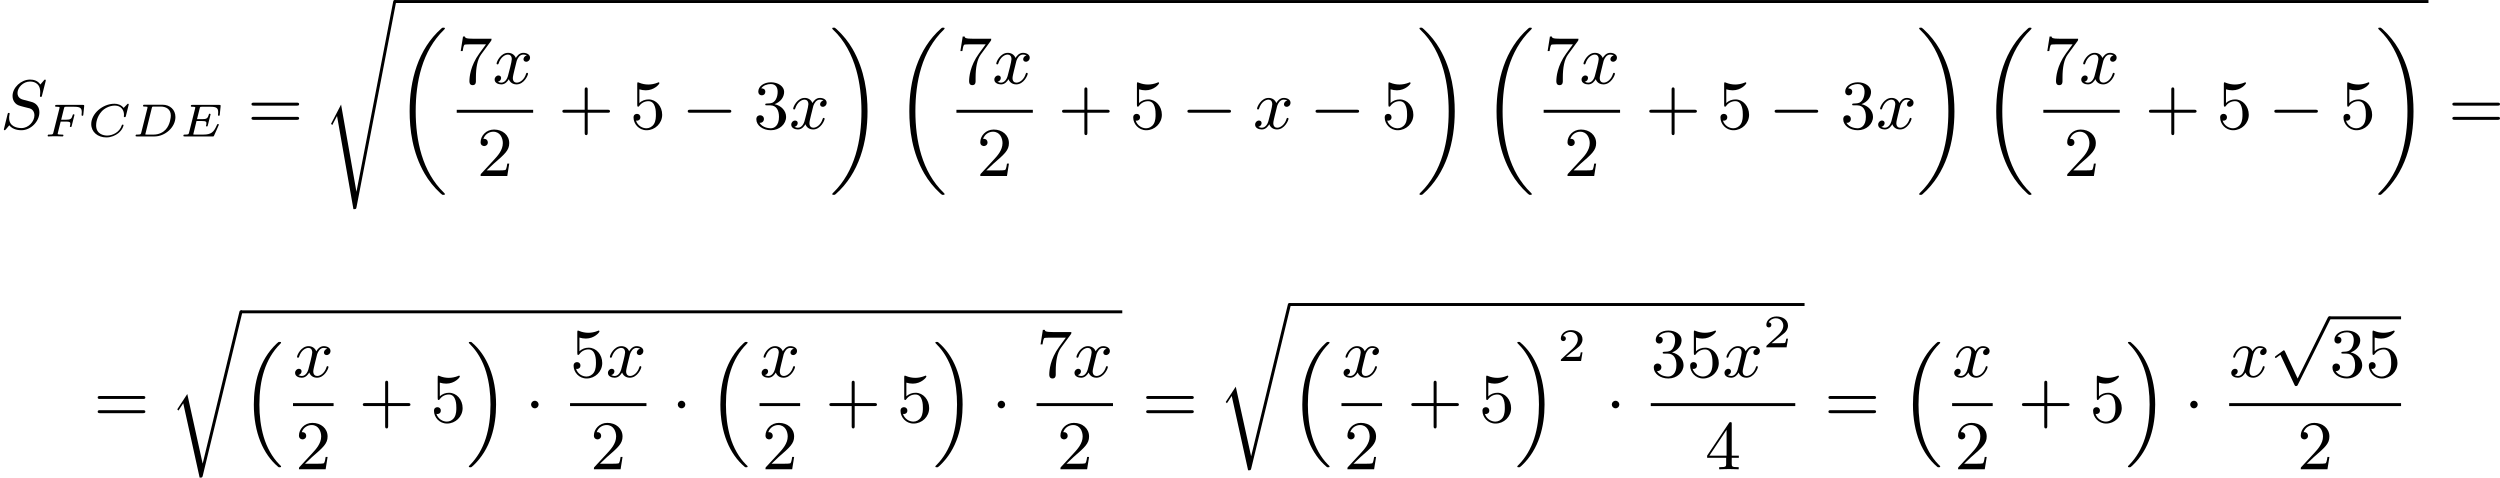 <?xml version='1.0' encoding='UTF-8'?>
<!-- This file was generated by dvisvgm 2.13.3 -->
<svg version='1.1' xmlns='http://www.w3.org/2000/svg' xmlns:xlink='http://www.w3.org/1999/xlink' width='643.312pt' height='122.904pt' viewBox='6.588 142.213 643.312 122.904'>
<defs>
<path id='g6-50' d='M3.216-1.118H2.995C2.983-1.034 2.923-.64 2.833-.574C2.792-.538 2.307-.538 2.224-.538H1.106L1.871-1.16C2.074-1.321 2.606-1.704 2.792-1.883C2.971-2.062 3.216-2.367 3.216-2.792C3.216-3.539 2.54-3.975 1.739-3.975C.968-3.975 .43-3.467 .43-2.905C.43-2.6 .687-2.564 .753-2.564C.903-2.564 1.076-2.672 1.076-2.887C1.076-3.019 .998-3.21 .735-3.21C.873-3.515 1.237-3.742 1.65-3.742C2.277-3.742 2.612-3.276 2.612-2.792C2.612-2.367 2.331-1.931 1.913-1.548L.496-.251C.436-.191 .43-.185 .43 0H3.031L3.216-1.118Z'/>
<path id='g5-83' d='M5.864-6.079C5.891-6.178 5.891-6.196 5.891-6.223C5.891-6.232 5.882-6.321 5.783-6.321C5.738-6.321 5.73-6.312 5.622-6.187C5.496-6.052 5.604-6.169 5.192-5.685C4.86-6.187 4.34-6.321 3.865-6.321C2.708-6.321 1.614-5.29 1.614-4.214C1.614-3.847 1.731-3.542 1.964-3.291C2.224-3.022 2.448-2.968 3.093-2.798L3.847-2.609C4.133-2.511 4.429-2.233 4.429-1.722C4.429-.924 3.667-.081 2.771-.081C2.242-.081 1.175-.242 1.175-1.39C1.175-1.47 1.175-1.605 1.228-1.874C1.246-1.91 1.246-1.928 1.246-1.937C1.246-1.973 1.228-2.035 1.121-2.035S1.004-1.991 .968-1.838L.493 .099C.493 .152 .538 .197 .601 .197C.646 .197 .655 .188 .771 .063C.825 0 1.085-.323 1.193-.439C1.659 .161 2.484 .197 2.753 .197C3.99 .197 5.066-.959 5.066-2.089C5.066-3.201 4.187-3.425 3.909-3.488L3.093-3.703C2.798-3.775 2.251-3.918 2.251-4.6S2.968-6.07 3.865-6.07C4.223-6.07 4.573-5.972 4.824-5.721C5.165-5.389 5.174-4.905 5.174-4.671C5.174-4.376 5.138-4.277 5.138-4.205S5.174-4.089 5.263-4.089C5.362-4.089 5.362-4.107 5.407-4.277L5.864-6.079Z'/>
<path id='g5-120' d='M4.411-3.622C4.08-3.56 3.981-3.273 3.981-3.138C3.981-2.968 4.107-2.815 4.331-2.815C4.582-2.815 4.824-3.031 4.824-3.344C4.824-3.757 4.376-3.963 3.954-3.963C3.416-3.963 3.102-3.488 2.995-3.3C2.824-3.739 2.43-3.963 2-3.963C1.04-3.963 .52-2.815 .52-2.582C.52-2.502 .583-2.475 .646-2.475C.726-2.475 .753-2.52 .771-2.573C1.049-3.461 1.641-3.739 1.982-3.739C2.242-3.739 2.475-3.569 2.475-3.147C2.475-2.824 2.089-1.39 1.973-.959C1.901-.681 1.632-.126 1.139-.126C.959-.126 .771-.188 .681-.242C.924-.287 1.103-.493 1.103-.726C1.103-.95 .933-1.049 .762-1.049C.502-1.049 .269-.825 .269-.52C.269-.081 .753 .099 1.13 .099C1.65 .099 1.955-.332 2.089-.574C2.313 .018 2.842 .099 3.084 .099C4.053 .099 4.564-1.067 4.564-1.282C4.564-1.327 4.537-1.39 4.447-1.39C4.349-1.39 4.34-1.354 4.295-1.219C4.098-.574 3.578-.126 3.111-.126C2.851-.126 2.609-.287 2.609-.717C2.609-.915 2.735-1.408 2.815-1.748C2.851-1.91 3.093-2.878 3.111-2.941C3.219-3.264 3.488-3.739 3.945-3.739C4.107-3.739 4.277-3.712 4.411-3.622Z'/>
<path id='g3-0' d='M6.052-2.053C6.214-2.053 6.384-2.053 6.384-2.251C6.384-2.439 6.205-2.439 6.052-2.439H1.103C.95-2.439 .771-2.439 .771-2.251C.771-2.053 .941-2.053 1.103-2.053H6.052Z'/>
<path id='g3-1' d='M1.757-2.251C1.757-2.511 1.551-2.735 1.273-2.735S.789-2.511 .789-2.251S.995-1.766 1.273-1.766S1.757-1.991 1.757-2.251Z'/>
<path id='g3-112' d='M3.587 7.621L1.955 4.133C1.892 3.999 1.856 3.99 1.811 3.99S1.748 4.008 1.677 4.062L.78 4.716C.699 4.77 .664 4.806 .664 4.869C.664 4.905 .69 4.976 .771 4.976C.825 4.976 .879 4.932 1.076 4.779C1.157 4.725 1.273 4.636 1.372 4.564L3.183 8.437C3.255 8.59 3.3 8.59 3.38 8.59C3.515 8.59 3.551 8.554 3.622 8.41L7.801-.009C7.828-.063 7.864-.134 7.864-.188C7.864-.305 7.774-.386 7.675-.386C7.595-.386 7.532-.35 7.451-.188L3.587 7.621Z'/>
<path id='g4-67' d='M5.314-4.035C5.326-4.089 5.332-4.113 5.332-4.125S5.326-4.208 5.242-4.208C5.195-4.208 5.189-4.202 5.129-4.136L4.68-3.67C4.358-4.071 3.921-4.208 3.491-4.208C1.973-4.208 .508-2.929 .508-1.596C.508-.568 1.345 .126 2.457 .126C3.078 .126 3.622-.132 3.975-.406C4.567-.879 4.663-1.411 4.663-1.441C4.663-1.5 4.609-1.524 4.555-1.524C4.483-1.524 4.459-1.5 4.441-1.441C4.154-.508 3.216-.114 2.552-.114C2.11-.114 1.136-.293 1.136-1.429C1.136-1.668 1.19-2.493 1.847-3.216C2.164-3.569 2.803-3.969 3.551-3.969C4.322-3.969 4.722-3.419 4.722-2.792C4.722-2.69 4.704-2.582 4.704-2.57C4.704-2.481 4.794-2.481 4.824-2.481C4.902-2.481 4.932-2.487 4.961-2.612L5.314-4.035Z'/>
<path id='g4-68' d='M1.249-.496C1.196-.281 1.184-.239 .735-.239C.604-.239 .592-.239 .568-.221C.538-.197 .514-.12 .514-.084C.532 0 .586 0 .705 0H2.953C4.304 0 5.643-1.178 5.643-2.493C5.643-3.443 4.949-4.083 3.969-4.083H1.68C1.56-4.083 1.476-4.083 1.476-3.933C1.476-3.844 1.566-3.844 1.674-3.844S1.931-3.844 2.056-3.802C2.056-3.742 2.056-3.706 2.032-3.61L1.249-.496ZM2.6-3.64C2.648-3.832 2.648-3.844 2.905-3.844H3.742C4.441-3.844 5.051-3.509 5.051-2.684C5.051-2.487 4.973-1.53 4.4-.897C4.089-.55 3.545-.239 2.845-.239H1.961C1.847-.239 1.835-.239 1.763-.257L2.6-3.64Z'/>
<path id='g4-69' d='M2.194-1.985H2.905C3.443-1.985 3.467-1.883 3.467-1.698C3.467-1.554 3.449-1.488 3.413-1.369C3.413-1.363 3.425-1.285 3.527-1.285C3.61-1.285 3.622-1.315 3.646-1.417L4.005-2.839C4.005-2.845 3.993-2.923 3.891-2.923C3.802-2.923 3.79-2.881 3.772-2.803C3.64-2.313 3.479-2.224 2.917-2.224H2.26L2.606-3.616C2.654-3.808 2.66-3.82 2.911-3.82H3.951C4.746-3.82 4.985-3.682 4.985-3.102C4.985-2.995 4.961-2.863 4.961-2.762S5.045-2.66 5.075-2.66C5.171-2.66 5.177-2.708 5.189-2.815L5.296-3.873C5.314-4.059 5.266-4.059 5.117-4.059H1.662C1.548-4.059 1.465-4.059 1.465-3.909C1.465-3.82 1.542-3.82 1.656-3.82C1.763-3.82 1.913-3.82 2.038-3.778C2.038-3.718 2.038-3.682 2.014-3.587L1.237-.496C1.184-.281 1.172-.239 .723-.239C.586-.239 .508-.239 .508-.09C.508 0 .586 0 .693 0H4.244C4.364 0 4.376 0 4.4-.018C4.417-.036 4.417-.048 4.459-.12C4.531-.281 5.069-1.465 5.069-1.506C5.069-1.596 4.979-1.596 4.955-1.596C4.878-1.596 4.872-1.578 4.806-1.441C4.405-.544 4.095-.239 3.061-.239H1.973C1.859-.239 1.847-.239 1.775-.257L2.194-1.985Z'/>
<path id='g4-70' d='M2.176-1.913H2.863C3.341-1.913 3.419-1.835 3.419-1.638C3.419-1.554 3.383-1.381 3.359-1.297C3.359-1.291 3.371-1.213 3.473-1.213C3.557-1.213 3.569-1.243 3.593-1.345L3.951-2.768C3.951-2.774 3.939-2.851 3.838-2.851C3.748-2.851 3.736-2.809 3.718-2.732C3.587-2.26 3.443-2.152 2.881-2.152H2.242L2.606-3.616C2.654-3.808 2.66-3.82 2.911-3.82H3.891C4.674-3.82 4.89-3.67 4.89-3.12C4.89-2.989 4.866-2.78 4.866-2.762C4.866-2.66 4.949-2.66 4.979-2.66C5.075-2.66 5.081-2.708 5.093-2.815L5.2-3.873C5.218-4.059 5.171-4.059 5.021-4.059H1.662C1.548-4.059 1.459-4.059 1.459-3.909C1.459-3.82 1.548-3.82 1.656-3.82S1.913-3.82 2.038-3.778C2.038-3.718 2.038-3.682 2.014-3.587L1.237-.496C1.184-.281 1.172-.239 .723-.239C.592-.239 .58-.239 .556-.221C.526-.197 .502-.12 .502-.084C.508-.06 .514 0 .61 0C.735 0 .879-.018 1.01-.018C1.154-.018 1.291-.024 1.435-.024C1.596-.024 1.769-.018 1.931-.018C2.074-.018 2.242 0 2.385 0C2.427 0 2.529 0 2.529-.149C2.529-.239 2.457-.239 2.307-.239C2.289-.239 2.14-.239 1.997-.251C1.811-.263 1.793-.281 1.793-.347C1.793-.353 1.793-.383 1.817-.472L2.176-1.913Z'/>
<path id='g8-43' d='M6.33-2.053C6.456-2.053 6.644-2.053 6.644-2.242C6.644-2.439 6.474-2.439 6.33-2.439H3.775V-5.003C3.775-5.147 3.775-5.317 3.578-5.317C3.389-5.317 3.389-5.129 3.389-5.003V-2.439H.825C.699-2.439 .511-2.439 .511-2.251C.511-2.053 .681-2.053 .825-2.053H3.389V.511C3.389 .655 3.389 .825 3.587 .825C3.775 .825 3.775 .637 3.775 .511V-2.053H6.33Z'/>
<path id='g8-50' d='M4.142-1.587H3.891C3.873-1.47 3.802-.941 3.685-.798C3.631-.717 3.013-.717 2.833-.717H1.237L2.125-1.56C3.596-2.833 4.142-3.309 4.142-4.223C4.142-5.254 3.291-5.972 2.188-5.972C1.157-5.972 .457-5.156 .457-4.34C.457-3.891 .843-3.847 .924-3.847C1.121-3.847 1.39-3.99 1.39-4.313C1.39-4.582 1.201-4.779 .924-4.779C.879-4.779 .852-4.779 .816-4.77C1.031-5.407 1.605-5.694 2.089-5.694C3.004-5.694 3.318-4.842 3.318-4.223C3.318-3.309 2.627-2.564 2.197-2.098L.556-.323C.457-.224 .457-.206 .457 0H3.891L4.142-1.587Z'/>
<path id='g8-51' d='M2.735-3.156C3.569-3.47 3.963-4.125 3.963-4.743C3.963-5.434 3.201-5.972 2.268-5.972S.637-5.443 .637-4.761C.637-4.465 .834-4.295 1.094-4.295S1.542-4.483 1.542-4.743C1.542-5.057 1.327-5.192 1.022-5.192C1.255-5.568 1.802-5.747 2.242-5.747C2.986-5.747 3.129-5.156 3.129-4.734C3.129-4.465 3.075-4.035 2.851-3.694C2.573-3.291 2.26-3.273 2-3.255C1.775-3.237 1.757-3.237 1.686-3.237C1.605-3.228 1.533-3.219 1.533-3.12C1.533-3.004 1.605-3.004 1.757-3.004H2.179C2.959-3.004 3.3-2.376 3.3-1.524C3.3-.377 2.69-.054 2.233-.054C2.062-.054 1.193-.099 .789-.762C1.112-.717 1.363-.941 1.363-1.246C1.363-1.542 1.139-1.731 .879-1.731C.655-1.731 .386-1.596 .386-1.219C.386-.421 1.219 .197 2.26 .197C3.38 .197 4.214-.61 4.214-1.524C4.214-2.304 3.596-2.968 2.735-3.156Z'/>
<path id='g8-52' d='M.26-1.757V-1.479H2.708V-.708C2.708-.377 2.681-.278 2.008-.278H1.811V0C2.376-.027 3.004-.027 3.067-.027C3.111-.027 3.757-.027 4.322 0V-.278H4.125C3.452-.278 3.425-.377 3.425-.708V-1.479H4.34V-1.757H3.425V-5.828C3.425-6.007 3.425-6.07 3.255-6.07C3.147-6.07 3.138-6.061 3.058-5.936L.26-1.757ZM.547-1.757L2.762-5.075V-1.757H.547Z'/>
<path id='g8-53' d='M.933-3.093C.933-2.932 .933-2.833 1.058-2.833C1.13-2.833 1.157-2.869 1.21-2.95C1.479-3.327 1.91-3.542 2.376-3.542C3.335-3.542 3.335-2.161 3.335-1.838C3.335-1.56 3.335-1.004 3.084-.601C2.842-.224 2.466-.054 2.116-.054C1.587-.054 .986-.386 .771-1.049C.78-1.049 .834-1.031 .897-1.031C1.076-1.031 1.336-1.148 1.336-1.47C1.336-1.748 1.139-1.91 .897-1.91C.708-1.91 .457-1.802 .457-1.444C.457-.628 1.139 .197 2.134 .197C3.219 .197 4.142-.681 4.142-1.793C4.142-2.878 3.371-3.766 2.394-3.766C1.964-3.766 1.524-3.622 1.21-3.3V-5.066C1.479-4.985 1.757-4.94 2.035-4.94C3.138-4.94 3.784-5.738 3.784-5.855C3.784-5.936 3.73-5.972 3.685-5.972C3.667-5.972 3.649-5.972 3.569-5.927C3.147-5.756 2.735-5.685 2.358-5.685C1.973-5.685 1.569-5.756 1.157-5.927C1.067-5.972 1.049-5.972 1.04-5.972C.933-5.972 .933-5.882 .933-5.73V-3.093Z'/>
<path id='g8-55' d='M4.394-5.469C4.474-5.568 4.474-5.586 4.474-5.774H2.242C1.112-5.774 1.085-5.891 1.058-6.061H.807L.511-4.187H.762C.798-4.394 .87-4.896 .986-5.003C1.049-5.057 1.757-5.057 1.883-5.057H3.766L2.905-3.882C1.739-2.277 1.632-.816 1.632-.305C1.632-.206 1.632 .197 2.044 .197C2.466 .197 2.466-.197 2.466-.314V-.753C2.466-2.071 2.663-3.111 3.138-3.757L4.394-5.469Z'/>
<path id='g8-61' d='M6.348-2.968C6.474-2.968 6.644-2.968 6.644-3.156C6.644-3.353 6.447-3.353 6.312-3.353H.843C.708-3.353 .511-3.353 .511-3.156C.511-2.968 .69-2.968 .807-2.968H6.348ZM6.312-1.139C6.447-1.139 6.644-1.139 6.644-1.336C6.644-1.524 6.474-1.524 6.348-1.524H.807C.69-1.524 .511-1.524 .511-1.336C.511-1.139 .708-1.139 .843-1.139H6.312Z'/>
<path id='g1-16' d='M5.165 15.655C5.165 15.637 5.165 15.619 5.156 15.601L4.914 15.359C4.044 14.481 3.327 13.199 2.932 11.854S2.376 9.101 2.376 7.693C2.376 4.555 3.111 1.829 5.039-.108C5.165-.224 5.165-.242 5.165-.278C5.165-.377 5.075-.377 4.976-.377C4.842-.377 4.824-.377 4.609-.17C2.322 1.982 1.659 4.994 1.659 7.684C1.659 11.316 2.869 14.068 4.761 15.673C4.842 15.754 4.86 15.754 4.976 15.754C5.075 15.754 5.165 15.754 5.165 15.655Z'/>
<path id='g1-17' d='M3.838 7.684C3.838 4.125 2.654 1.336 .735-.296C.655-.377 .637-.377 .52-.377C.43-.377 .332-.377 .332-.278C.332-.26 .332-.233 .35-.224C.359-.215 .359-.197 .592 .036C1.318 .762 2.116 1.982 2.564 3.524C2.959 4.869 3.12 6.276 3.12 7.684C3.12 10.849 2.376 13.557 .457 15.485C.332 15.601 .332 15.619 .332 15.655C.332 15.754 .43 15.754 .52 15.754C.655 15.754 .672 15.754 .888 15.548C3.147 13.432 3.838 10.446 3.838 7.684Z'/>
<path id='g1-18' d='M6.456 21.035C6.456 20.999 6.456 20.981 6.339 20.865C3.533 18.166 2.699 14.113 2.699 10.383C2.699 6.626 3.506 2.636 6.357-.126C6.456-.224 6.456-.242 6.456-.278C6.456-.377 6.366-.377 6.259-.377C6.133-.377 6.115-.377 5.999-.269C2.986 2.394 1.919 6.447 1.919 10.374C1.919 12.652 2.26 15.673 3.856 18.417C4.358 19.287 5.048 20.165 5.9 20.945C6.106 21.134 6.124 21.134 6.259 21.134C6.366 21.134 6.456 21.134 6.456 21.035Z'/>
<path id='g1-19' d='M4.86 10.383C4.86 8.106 4.519 5.084 2.923 2.34C2.421 1.47 1.731 .592 .879-.188C.672-.377 .655-.377 .52-.377C.412-.377 .323-.377 .323-.278C.323-.233 .323-.215 .439-.108C1.919 1.282 2.86 3.129 3.416 5.084C3.882 6.734 4.08 8.563 4.08 10.374C4.08 14.068 3.282 18.121 .421 20.883C.35 20.954 .323 20.99 .323 21.035C.323 21.134 .412 21.134 .52 21.134C.646 21.134 .664 21.134 .78 21.026C3.793 18.363 4.86 14.31 4.86 10.383Z'/>
<path id='g1-114' d='M4.295 19.323H4.286L2.313 10.383L1.022 12.356L1.175 12.517L1.793 11.576L3.9 21.143C4.214 21.143 4.241 21.143 4.304 20.901L9.37-.009C9.406-.134 9.406-.152 9.406-.188C9.406-.305 9.316-.386 9.217-.386C9.065-.386 9.029-.251 9.002-.134L4.295 19.323Z'/>
<path id='g1-115' d='M4.295 24.272H4.286L2.313 13.064L1.022 15.548L1.175 15.709L1.793 14.534L3.9 26.523C4.232 26.523 4.25 26.523 4.304 26.245L9.379-.054C9.379-.072 9.406-.179 9.406-.188C9.406-.305 9.316-.386 9.217-.386C9.056-.386 9.029-.26 9.002-.099L4.295 24.272Z'/>
</defs>
<g id='page36' transform='matrix(2 0 0 2 0 0)'>
<use x='3.294' y='87.666' xlink:href='#g5-83'/>
<use x='8.923' y='88.662' xlink:href='#g4-70'/>
<use x='14.525' y='88.662' xlink:href='#g4-67'/>
<use x='20.221' y='88.662' xlink:href='#g4-68'/>
<use x='26.382' y='88.662' xlink:href='#g4-69'/>
<use x='35.138' y='87.666' xlink:href='#g8-61'/>
<use x='44.865' y='71.492' xlink:href='#g1-115'/>
<rect x='54.08' y='71.113' height='.379' width='261.666'/>
<use x='54.08' y='75.043' xlink:href='#g1-18'/>
<use x='62.059' y='81.867' xlink:href='#g8-55'/>
<use x='66.667' y='81.867' xlink:href='#g5-120'/>
<rect x='62.059' y='85.235' height='.379' width='9.831'/>
<use x='64.671' y='93.747' xlink:href='#g8-50'/>
<use x='75.134' y='87.666' xlink:href='#g8-43'/>
<use x='84.349' y='87.666' xlink:href='#g8-53'/>
<use x='91.005' y='87.666' xlink:href='#g3-0'/>
<use x='100.22' y='87.666' xlink:href='#g8-51'/>
<use x='104.828' y='87.666' xlink:href='#g5-120'/>
<use x='110.051' y='75.043' xlink:href='#g1-19'/>
<use x='118.371' y='75.043' xlink:href='#g1-18'/>
<use x='126.35' y='81.867' xlink:href='#g8-55'/>
<use x='130.958' y='81.867' xlink:href='#g5-120'/>
<rect x='126.35' y='85.235' height='.379' width='9.831'/>
<use x='128.962' y='93.747' xlink:href='#g8-50'/>
<use x='139.424' y='87.666' xlink:href='#g8-43'/>
<use x='148.64' y='87.666' xlink:href='#g8-53'/>
<use x='155.295' y='87.666' xlink:href='#g3-0'/>
<use x='164.511' y='87.666' xlink:href='#g5-120'/>
<use x='171.782' y='87.666' xlink:href='#g3-0'/>
<use x='180.997' y='87.666' xlink:href='#g8-53'/>
<use x='185.605' y='75.043' xlink:href='#g1-19'/>
<use x='193.924' y='75.043' xlink:href='#g1-18'/>
<use x='201.904' y='81.867' xlink:href='#g8-55'/>
<use x='206.511' y='81.867' xlink:href='#g5-120'/>
<rect x='201.904' y='85.235' height='.379' width='9.831'/>
<use x='204.515' y='93.747' xlink:href='#g8-50'/>
<use x='214.978' y='87.666' xlink:href='#g8-43'/>
<use x='224.193' y='87.666' xlink:href='#g8-53'/>
<use x='230.849' y='87.666' xlink:href='#g3-0'/>
<use x='240.064' y='87.666' xlink:href='#g8-51'/>
<use x='244.672' y='87.666' xlink:href='#g5-120'/>
<use x='249.896' y='75.043' xlink:href='#g1-19'/>
<use x='258.215' y='75.043' xlink:href='#g1-18'/>
<use x='266.194' y='81.867' xlink:href='#g8-55'/>
<use x='270.802' y='81.867' xlink:href='#g5-120'/>
<rect x='266.194' y='85.235' height='.379' width='9.831'/>
<use x='268.806' y='93.747' xlink:href='#g8-50'/>
<use x='279.268' y='87.666' xlink:href='#g8-43'/>
<use x='288.484' y='87.666' xlink:href='#g8-53'/>
<use x='295.139' y='87.666' xlink:href='#g3-0'/>
<use x='304.355' y='87.666' xlink:href='#g8-53'/>
<use x='308.962' y='75.043' xlink:href='#g1-19'/>
<use x='318.306' y='87.666' xlink:href='#g8-61'/>
<use x='15.35' y='125.406' xlink:href='#g8-61'/>
<use x='25.078' y='111.416' xlink:href='#g1-114'/>
<rect x='34.293' y='111.037' height='.379' width='113.396'/>
<use x='34.293' y='115.473' xlink:href='#g1-16'/>
<use x='40.992' y='119.607' xlink:href='#g5-120'/>
<rect x='40.992' y='122.975' height='.379' width='5.223'/>
<use x='41.3' y='131.487' xlink:href='#g8-50'/>
<use x='49.459' y='125.406' xlink:href='#g8-43'/>
<use x='58.674' y='125.406' xlink:href='#g8-53'/>
<use x='63.282' y='115.473' xlink:href='#g1-17'/>
<use x='70.834' y='125.406' xlink:href='#g3-1'/>
<use x='76.637' y='119.607' xlink:href='#g8-53'/>
<use x='81.244' y='119.607' xlink:href='#g5-120'/>
<rect x='76.637' y='122.975' height='.379' width='9.831'/>
<use x='79.249' y='131.487' xlink:href='#g8-50'/>
<use x='89.711' y='125.406' xlink:href='#g3-1'/>
<use x='94.319' y='115.473' xlink:href='#g1-16'/>
<use x='101.018' y='119.607' xlink:href='#g5-120'/>
<rect x='101.018' y='122.975' height='.379' width='5.223'/>
<use x='101.326' y='131.487' xlink:href='#g8-50'/>
<use x='109.485' y='125.406' xlink:href='#g8-43'/>
<use x='118.7' y='125.406' xlink:href='#g8-53'/>
<use x='123.308' y='115.473' xlink:href='#g1-17'/>
<use x='130.86' y='125.406' xlink:href='#g3-1'/>
<use x='136.663' y='119.607' xlink:href='#g8-55'/>
<use x='141.27' y='119.607' xlink:href='#g5-120'/>
<rect x='136.663' y='122.975' height='.379' width='9.831'/>
<use x='139.274' y='131.487' xlink:href='#g8-50'/>
<use x='150.249' y='125.406' xlink:href='#g8-61'/>
<use x='159.977' y='110.474' xlink:href='#g1-114'/>
<rect x='169.192' y='110.096' height='.379' width='66.28'/>
<use x='169.192' y='115.473' xlink:href='#g1-16'/>
<use x='175.891' y='119.607' xlink:href='#g5-120'/>
<rect x='175.891' y='122.975' height='.379' width='5.223'/>
<use x='176.199' y='131.487' xlink:href='#g8-50'/>
<use x='184.358' y='125.406' xlink:href='#g8-43'/>
<use x='193.573' y='125.406' xlink:href='#g8-53'/>
<use x='198.181' y='115.473' xlink:href='#g1-17'/>
<use x='203.685' y='117.557' xlink:href='#g6-50'/>
<use x='209.883' y='125.406' xlink:href='#g3-1'/>
<use x='215.687' y='119.607' xlink:href='#g8-51'/>
<use x='220.294' y='119.607' xlink:href='#g8-53'/>
<use x='224.902' y='119.607' xlink:href='#g5-120'/>
<use x='230.126' y='115.798' xlink:href='#g6-50'/>
<rect x='215.687' y='122.975' height='.379' width='18.59'/>
<use x='222.678' y='131.487' xlink:href='#g8-52'/>
<use x='238.032' y='125.406' xlink:href='#g8-61'/>
<use x='247.759' y='115.473' xlink:href='#g1-16'/>
<use x='254.458' y='119.607' xlink:href='#g5-120'/>
<rect x='254.458' y='122.975' height='.379' width='5.223'/>
<use x='254.766' y='131.487' xlink:href='#g8-50'/>
<use x='262.925' y='125.406' xlink:href='#g8-43'/>
<use x='272.141' y='125.406' xlink:href='#g8-53'/>
<use x='276.748' y='115.473' xlink:href='#g1-17'/>
<use x='284.3' y='125.406' xlink:href='#g3-1'/>
<use x='290.103' y='119.607' xlink:href='#g5-120'/>
<use x='295.326' y='112.187' xlink:href='#g3-112'/>
<rect x='303.006' y='111.809' height='.379' width='9.215'/>
<use x='303.006' y='119.607' xlink:href='#g8-51'/>
<use x='307.614' y='119.607' xlink:href='#g8-53'/>
<rect x='290.103' y='122.975' height='.379' width='22.118'/>
<use x='298.858' y='131.487' xlink:href='#g8-50'/>
</g>
</svg>